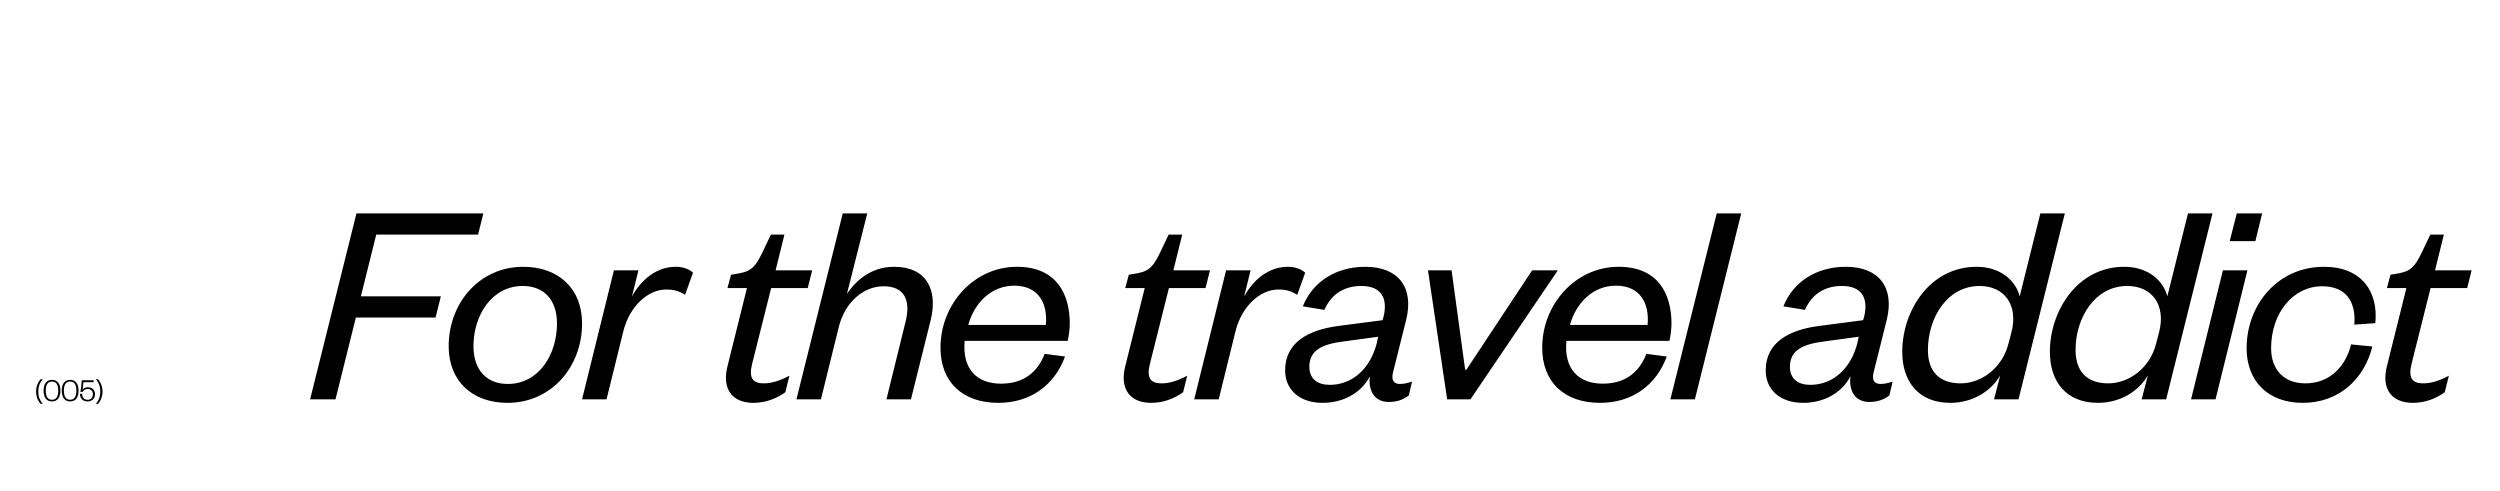 <svg width="1440" height="283" viewBox="0 0 1440 283" fill="none" xmlns="http://www.w3.org/2000/svg">
<path d="M20.76 225.528C20.76 222.944 21.691 220.303 23.382 218.46H24.617C22.641 220.721 22.052 223.115 22.052 225.528C22.052 227.941 22.641 230.335 24.617 232.596H23.382C21.691 230.753 20.76 228.112 20.76 225.528ZM34.795 225.015C34.795 228.986 33.047 231.228 29.95 231.228C26.853 231.228 25.105 228.986 25.105 225.015C25.105 221.044 26.853 218.802 29.95 218.802C33.047 218.802 34.795 221.044 34.795 225.015ZM33.541 225.015C33.541 221.538 32.363 219.771 29.95 219.771C27.537 219.771 26.359 221.538 26.359 225.015C26.359 228.492 27.537 230.259 29.95 230.259C32.363 230.259 33.541 228.492 33.541 225.015ZM45.246 225.015C45.246 228.986 43.498 231.228 40.401 231.228C37.304 231.228 35.556 228.986 35.556 225.015C35.556 221.044 37.304 218.802 40.401 218.802C43.498 218.802 45.246 221.044 45.246 225.015ZM43.992 225.015C43.992 221.538 42.814 219.771 40.401 219.771C37.988 219.771 36.81 221.538 36.81 225.015C36.81 228.492 37.988 230.259 40.401 230.259C42.814 230.259 43.992 228.492 43.992 225.015ZM53.95 219.03V220.151H48.041C48.022 220.835 47.699 223.78 47.547 224.445C48.136 223.685 49.2 223.039 50.625 223.039C53.323 223.039 54.729 224.882 54.729 227.048C54.729 229.48 53.038 231.228 50.454 231.228C47.623 231.228 45.989 229.385 46.122 226.744L47.319 226.858C47.3 228.891 48.364 230.278 50.492 230.278C52.392 230.278 53.513 229.024 53.513 227.067C53.513 225.3 52.354 224.046 50.492 224.046C49.01 224.046 48.022 224.863 47.547 225.775L46.331 225.699C46.635 224.046 47.034 221.006 47.091 219.03H53.95ZM59.071 225.528C59.071 228.112 58.14 230.753 56.449 232.596H55.214C57.19 230.335 57.779 227.941 57.779 225.528C57.779 223.115 57.19 220.721 55.214 218.46H56.449C58.14 220.303 59.071 222.944 59.071 225.528Z" fill="black"/>
<path d="M193.25 230H178.63L205.32 122.9H278.42L275.36 135.14H216.71L207.87 170.67H253.94L250.88 182.91H204.98L193.25 230ZM292.435 221.16C310.455 221.16 320.825 204.16 320.825 186.31C320.825 172.54 313.175 164.72 301.105 164.72C283.255 164.72 272.715 181.72 272.715 199.4C272.715 213.34 280.535 221.16 292.435 221.16ZM292.265 232.04C272.375 232.04 258.435 219.8 258.435 199.4C258.435 174.75 275.945 153.67 301.445 153.67C321.335 153.67 335.275 165.91 335.275 186.31C335.275 211.13 317.765 232.04 292.265 232.04ZM399.179 157.07L394.589 169.82C391.019 167.61 388.299 166.76 383.709 166.76C373.169 166.76 362.629 176.45 359.059 190.73L349.369 230H335.259L353.619 155.71H367.729L363.989 170.84C369.429 160.81 378.439 153.67 389.149 153.67C393.909 153.67 397.139 155.2 399.179 157.07ZM419.025 210.96L430.245 165.91H419.025L421.065 158.26L425.995 157.41C433.475 156.05 435.515 152.65 439.085 145.51L444.015 135.14H451.835L446.735 155.71H467.815L465.265 165.91H444.185L433.135 209.94C431.265 217.76 433.645 220.82 439.935 220.82C444.525 220.82 449.285 219.29 454.725 216.4L452.345 225.92C447.415 229.49 441.125 232.04 433.985 232.04C421.405 232.04 415.795 223.71 419.025 210.96ZM483.058 188.69L472.858 230H458.748L485.438 122.9H499.548L487.818 169.31C493.938 160.13 503.118 153.67 515.018 153.67C533.548 153.67 540.348 166.76 536.098 184.27L524.708 230H510.598L521.648 185.12C524.708 172.71 520.798 164.89 508.898 164.89C497.678 164.89 486.628 173.73 483.058 188.69ZM601.734 203.82L613.464 205.35C607.344 222.01 593.404 232.04 575.044 232.04C554.474 232.04 541.724 220.14 541.724 200.25C541.724 175.43 560.764 153.67 585.754 153.67C609.044 153.67 616.184 169.99 616.184 186.31C616.184 189.37 615.674 193.45 614.994 196.34H555.664C554.134 212.32 562.464 220.99 576.574 220.99C588.814 220.99 597.314 215.21 601.734 203.82ZM557.704 187.16H602.414C603.604 174.75 598.164 164.55 584.224 164.55C570.964 164.55 561.274 174.41 557.704 187.16ZM648.147 210.96L659.367 165.91H648.147L650.187 158.26L655.117 157.41C662.597 156.05 664.637 152.65 668.207 145.51L673.137 135.14H680.957L675.857 155.71H696.937L694.387 165.91H673.307L662.257 209.94C660.387 217.76 662.767 220.82 669.057 220.82C673.647 220.82 678.407 219.29 683.847 216.4L681.467 225.92C676.537 229.49 670.247 232.04 663.107 232.04C650.527 232.04 644.917 223.71 648.147 210.96ZM751.79 157.07L747.2 169.82C743.63 167.61 740.91 166.76 736.32 166.76C725.78 166.76 715.24 176.45 711.67 190.73L701.98 230H687.87L706.23 155.71H720.34L716.6 170.84C722.04 160.81 731.05 153.67 741.76 153.67C746.52 153.67 749.75 155.2 751.79 157.07ZM793.109 197.36L793.789 193.96L773.899 196.68C761.999 198.21 754.179 201.44 754.179 211.3C754.179 218.27 758.939 221.67 765.909 221.67C778.999 221.67 789.369 212.32 793.109 197.36ZM809.939 184.27L802.459 214.19C801.099 219.12 802.969 221.16 806.369 221.16C808.579 221.16 810.789 220.65 813.339 219.8L811.469 227.79C808.239 230.17 804.839 231.53 799.909 231.53C792.429 231.53 788.009 226.09 789.029 216.74C784.099 226.43 773.559 232.04 761.829 232.04C748.399 232.04 740.239 224.39 740.239 213.34C740.239 197.19 753.669 189.88 771.519 187.67L796.339 184.44L797.019 182.06C799.399 171.52 795.489 164.72 784.099 164.72C774.919 164.72 767.099 168.8 762.849 178.49L750.439 176.45C756.049 162.34 769.479 153.67 786.309 153.67C805.689 153.67 814.529 165.74 809.939 184.27ZM846.989 230H833.559L822.509 155.71H836.109L843.929 213H844.609L882.519 155.71H897.309L846.989 230ZM948.322 203.82L960.052 205.35C953.932 222.01 939.992 232.04 921.632 232.04C901.062 232.04 888.312 220.14 888.312 200.25C888.312 175.43 907.352 153.67 932.342 153.67C955.632 153.67 962.772 169.99 962.772 186.31C962.772 189.37 962.262 193.45 961.582 196.34H902.252C900.722 212.32 909.052 220.99 923.162 220.99C935.402 220.99 943.902 215.21 948.322 203.82ZM904.292 187.16H949.002C950.192 174.75 944.752 164.55 930.812 164.55C917.552 164.55 907.862 174.41 904.292 187.16ZM988.838 122.9H1002.95L976.258 230H962.148L988.838 122.9ZM1069.92 197.36L1070.6 193.96L1050.71 196.68C1038.81 198.21 1030.99 201.44 1030.99 211.3C1030.99 218.27 1035.75 221.67 1042.72 221.67C1055.81 221.67 1066.18 212.32 1069.92 197.36ZM1086.75 184.27L1079.27 214.19C1077.91 219.12 1079.78 221.16 1083.18 221.16C1085.39 221.16 1087.6 220.65 1090.15 219.8L1088.28 227.79C1085.05 230.17 1081.65 231.53 1076.72 231.53C1069.24 231.53 1064.82 226.09 1065.84 216.74C1060.91 226.43 1050.37 232.04 1038.64 232.04C1025.21 232.04 1017.05 224.39 1017.05 213.34C1017.05 197.19 1030.48 189.88 1048.33 187.67L1073.15 184.44L1073.83 182.06C1076.21 171.52 1072.3 164.72 1060.91 164.72C1051.73 164.72 1043.91 168.8 1039.66 178.49L1027.25 176.45C1032.86 162.34 1046.29 153.67 1063.12 153.67C1082.5 153.67 1091.34 165.74 1086.75 184.27ZM1156.89 197.87L1158.59 191.41C1162.67 175.6 1154.51 164.72 1140.23 164.72C1121.7 164.72 1110.48 182.91 1110.48 201.61C1110.48 214.02 1117.11 220.82 1129.35 220.82C1141.08 220.82 1153.32 212.15 1156.89 197.87ZM1163.35 170.67L1175.25 122.9H1189.36L1162.67 230H1148.56L1152.13 216.23C1146.69 225.58 1135.98 232.04 1123.4 232.04C1105.21 232.04 1095.69 219.97 1095.69 202.63C1095.69 179.34 1111.33 153.67 1138.53 153.67C1151.62 153.67 1160.8 160.98 1163.35 170.67ZM1241.93 197.87L1243.63 191.41C1247.71 175.6 1239.55 164.72 1225.27 164.72C1206.74 164.72 1195.52 182.91 1195.52 201.61C1195.52 214.02 1202.15 220.82 1214.39 220.82C1226.12 220.82 1238.36 212.15 1241.93 197.87ZM1248.39 170.67L1260.29 122.9H1274.4L1247.71 230H1233.6L1237.17 216.23C1231.73 225.58 1221.02 232.04 1208.44 232.04C1190.25 232.04 1180.73 219.97 1180.73 202.63C1180.73 179.34 1196.37 153.67 1223.57 153.67C1236.66 153.67 1245.84 160.98 1248.39 170.67ZM1280.4 155.71H1294.51L1276.15 230H1262.04L1280.4 155.71ZM1284.31 138.88L1288.39 122.9H1303.01L1299.1 138.88H1284.31ZM1294.05 200.59C1294.05 175.43 1312.07 153.67 1338.59 153.67C1360.52 153.67 1370.04 168.29 1368.17 186.14L1356.1 186.99C1357.12 174.24 1351.68 164.89 1337.57 164.89C1320.74 164.89 1308.16 180.36 1308.16 200.59C1308.16 212.83 1315.47 220.82 1327.88 220.82C1341.65 220.82 1351 211.47 1354.23 198.38L1366.47 199.57C1362.05 217.59 1347.94 232.04 1326.35 232.04C1306.12 232.04 1294.05 219.29 1294.05 200.59ZM1374.86 210.96L1386.08 165.91H1374.86L1376.9 158.26L1381.83 157.41C1389.31 156.05 1391.35 152.65 1394.92 145.51L1399.85 135.14H1407.67L1402.57 155.71H1423.65L1421.1 165.91H1400.02L1388.97 209.94C1387.1 217.76 1389.48 220.82 1395.77 220.82C1400.36 220.82 1405.12 219.29 1410.56 216.4L1408.18 225.92C1403.25 229.49 1396.96 232.04 1389.82 232.04C1377.24 232.04 1371.63 223.71 1374.86 210.96Z" fill="black"/>
</svg>

